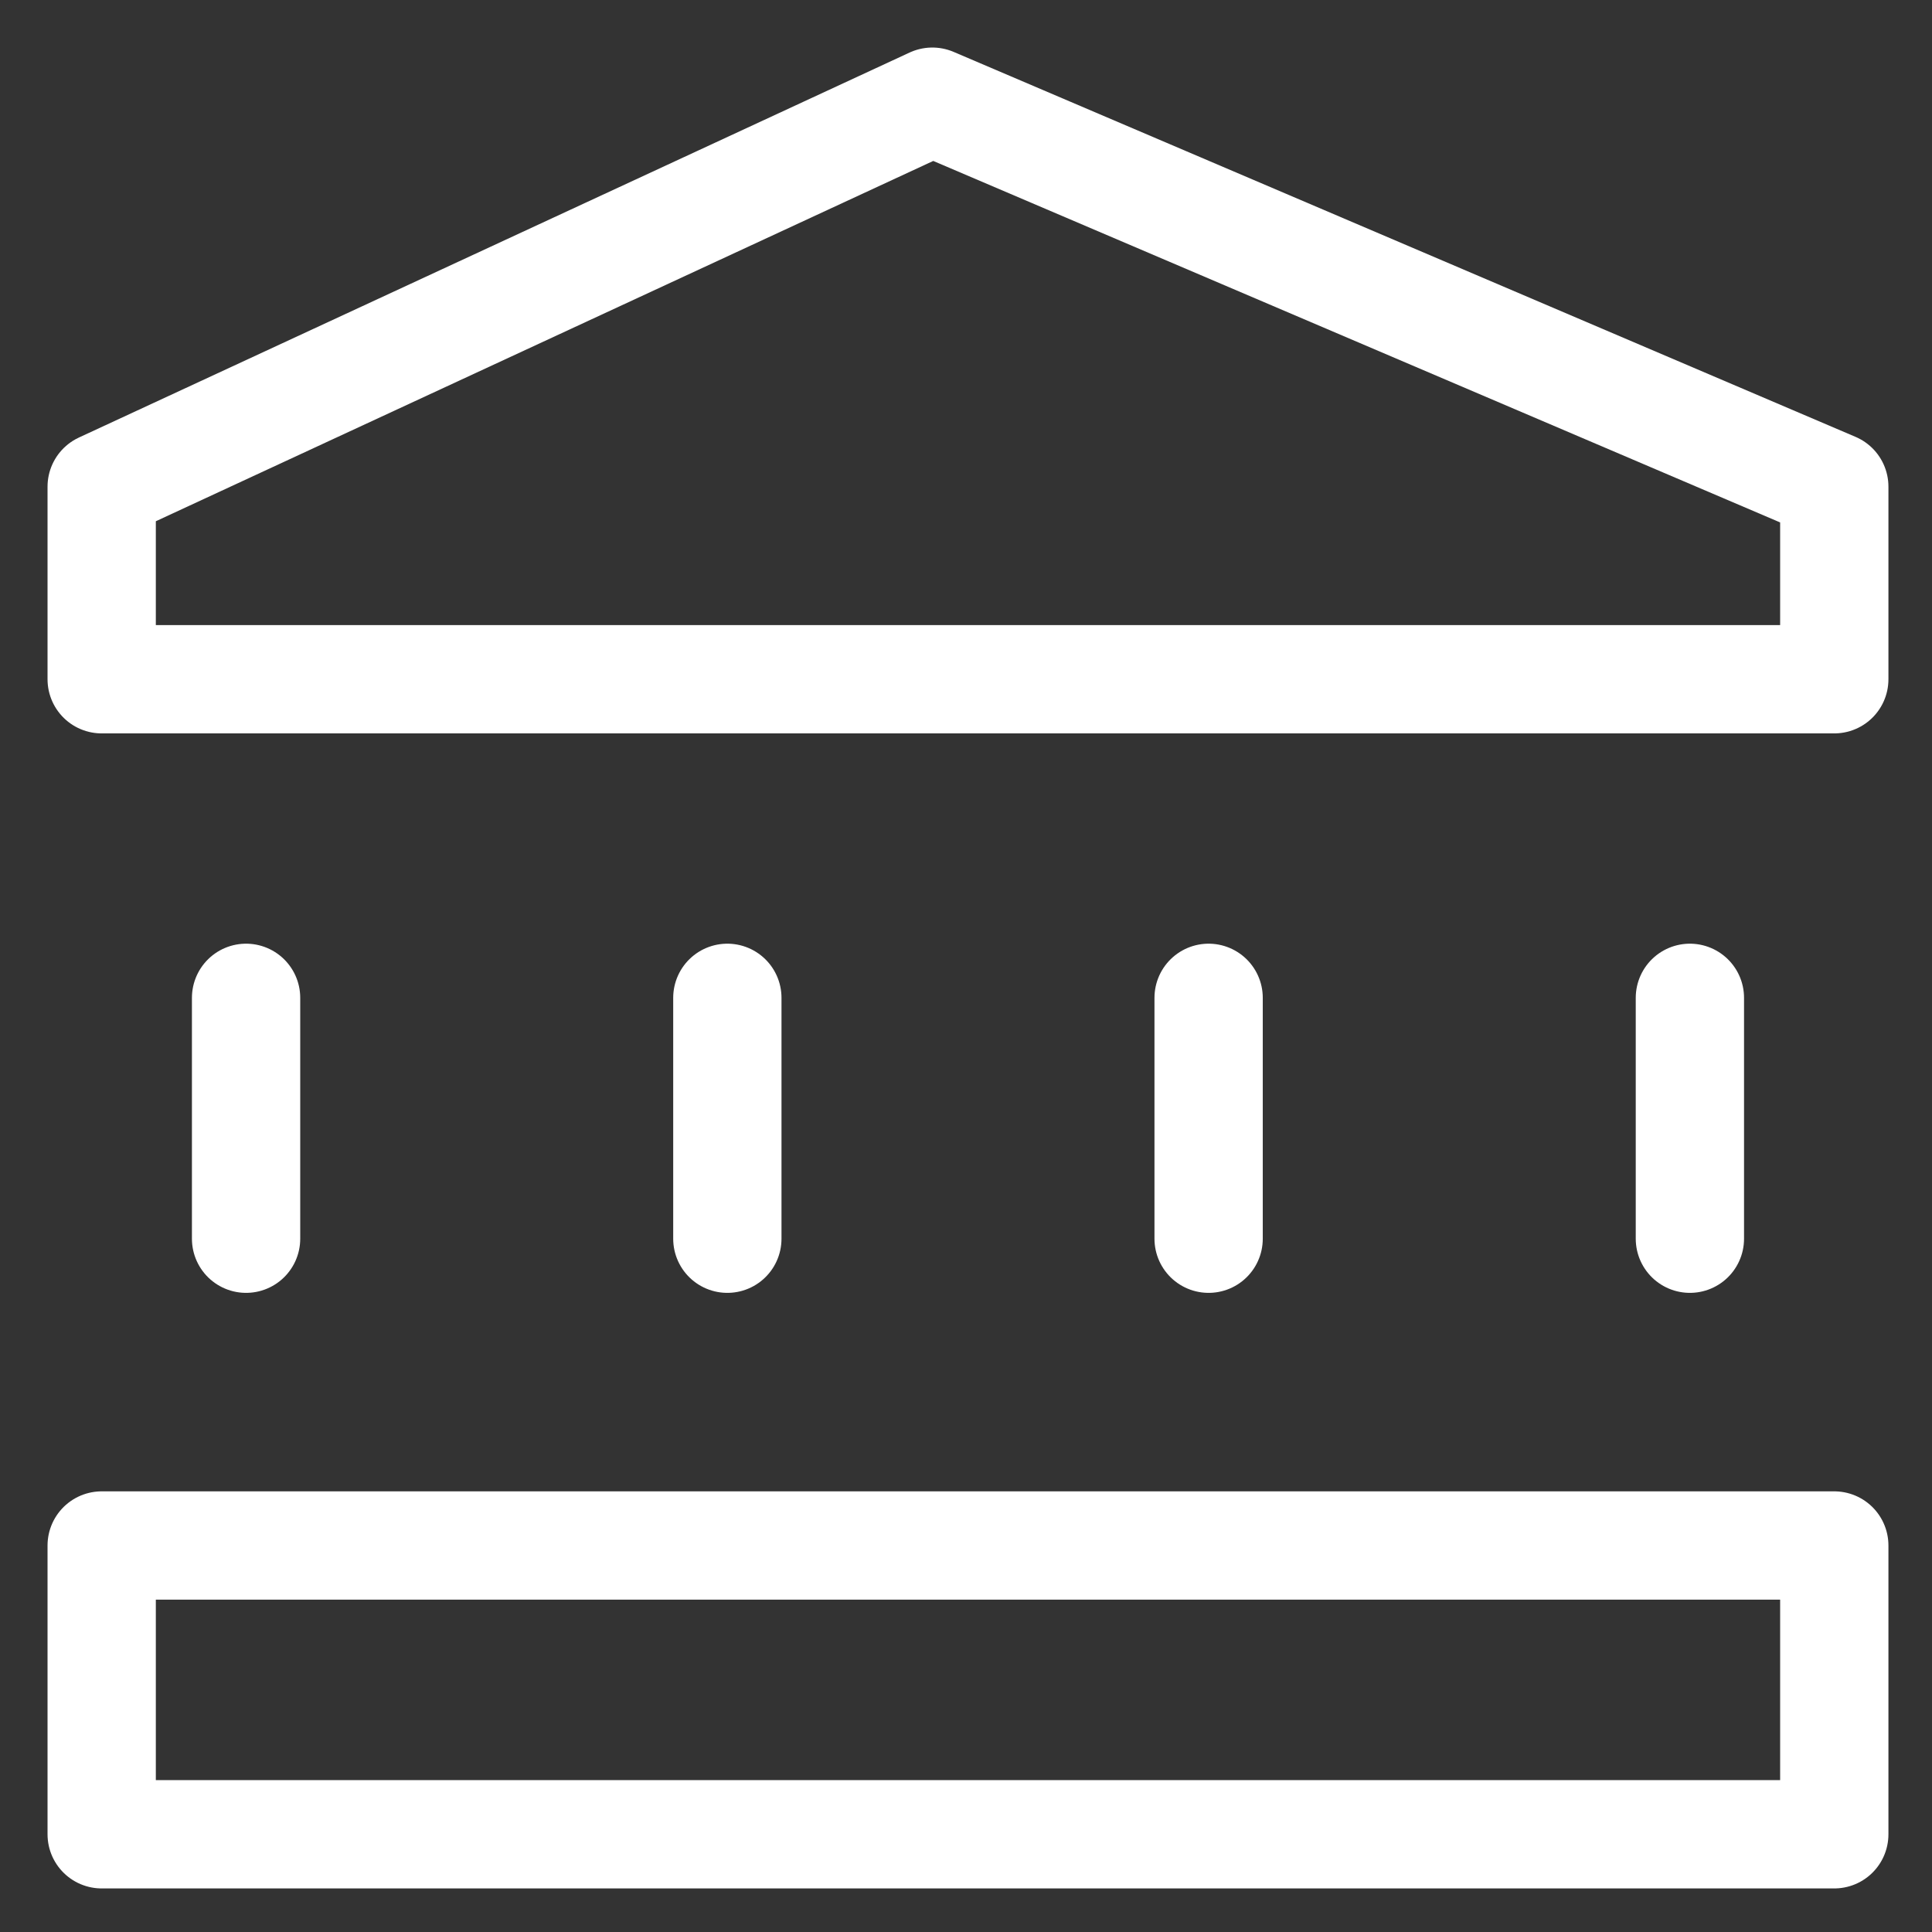 <?xml version="1.0" encoding="utf-8"?>
<svg xmlns="http://www.w3.org/2000/svg" fill="none" height="100%" overflow="visible" preserveAspectRatio="none" style="display: block;" viewBox="0 0 19 19" width="100%">
<rect x="0" y="0" width="19" height="19" fill="#333333" stroke="none"/>
<path d="M2.42 12.182V9.813M7.153 12.182V9.813M11.886 12.182V9.813M16.619 12.182V9.813M1 15.199H18.039V18.039H1V15.199ZM1 6.68V4.786L9.169 1L18.039 4.786V6.68H1Z" id="Icon" stroke="white" stroke-linecap="round" stroke-linejoin="round" stroke-width="1.065"/>
</svg>